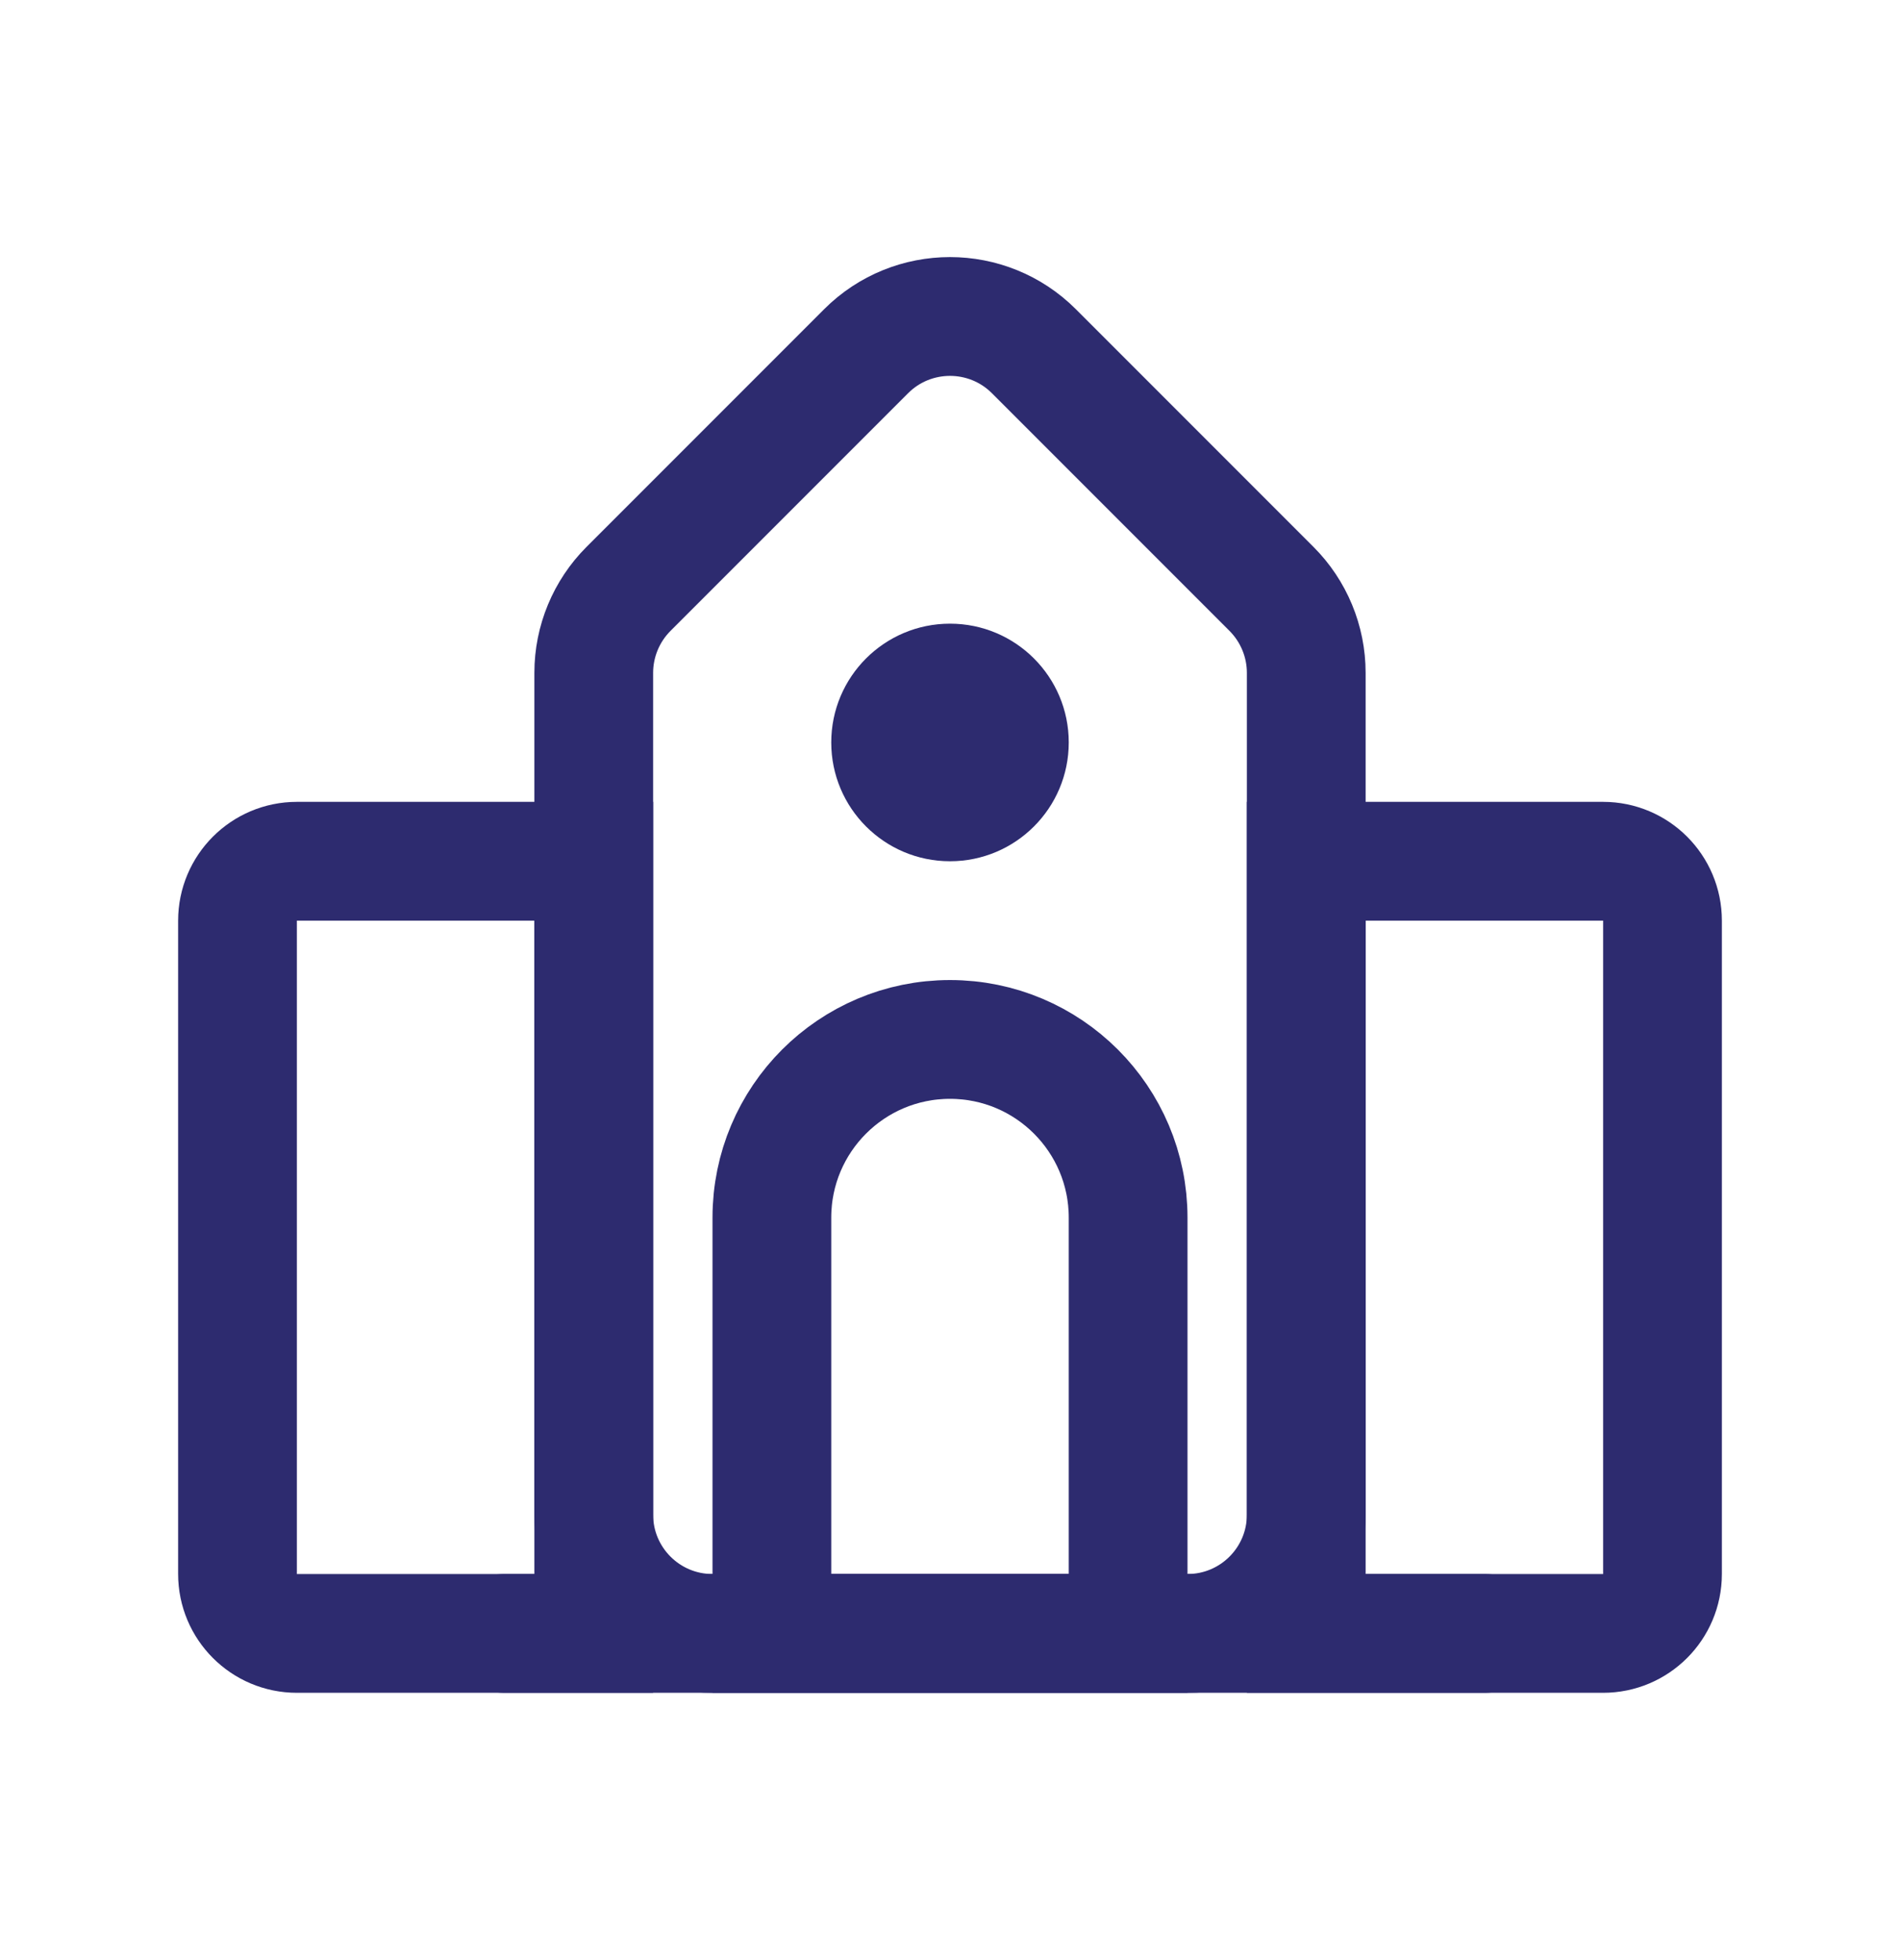 <svg width="32" height="33" viewBox="0 0 32 33" fill="none" xmlns="http://www.w3.org/2000/svg">
<path d="M20 27.5H12C10.895 27.5 10 26.605 10 25.5V11.328C10 10.798 10.211 10.289 10.586 9.914L14.586 5.914C15.367 5.133 16.633 5.133 17.414 5.914L21.414 9.914C21.789 10.289 22 10.798 22 11.328V25.5C22 26.605 21.105 27.5 20 27.5Z" stroke="#2D2B6F" stroke-width="2" stroke-linecap="round"/>
<path d="M5 14.5H10V27.5H5C4.448 27.5 4 27.052 4 26.5V15.5C4 14.948 4.448 14.5 5 14.5Z" stroke="#2D2B6F" stroke-width="2"/>
<path d="M27 14.5H22V27.5H27C27.552 27.5 28 27.052 28 26.5V15.5C28 14.948 27.552 14.5 27 14.5Z" stroke="#2D2B6F" stroke-width="2"/>
<path d="M8.5 27.5H25" stroke="#2D2B6F" stroke-width="2" stroke-linecap="round"/>
<circle cx="16" cy="12.5" r="2" fill="#2D2B6F"/>
<path d="M19 20.5V27.5H13V20.5C13 18.843 14.343 17.5 16 17.5C17.657 17.5 19 18.843 19 20.5Z" stroke="#2D2B6F" stroke-width="2"/>
</svg>

